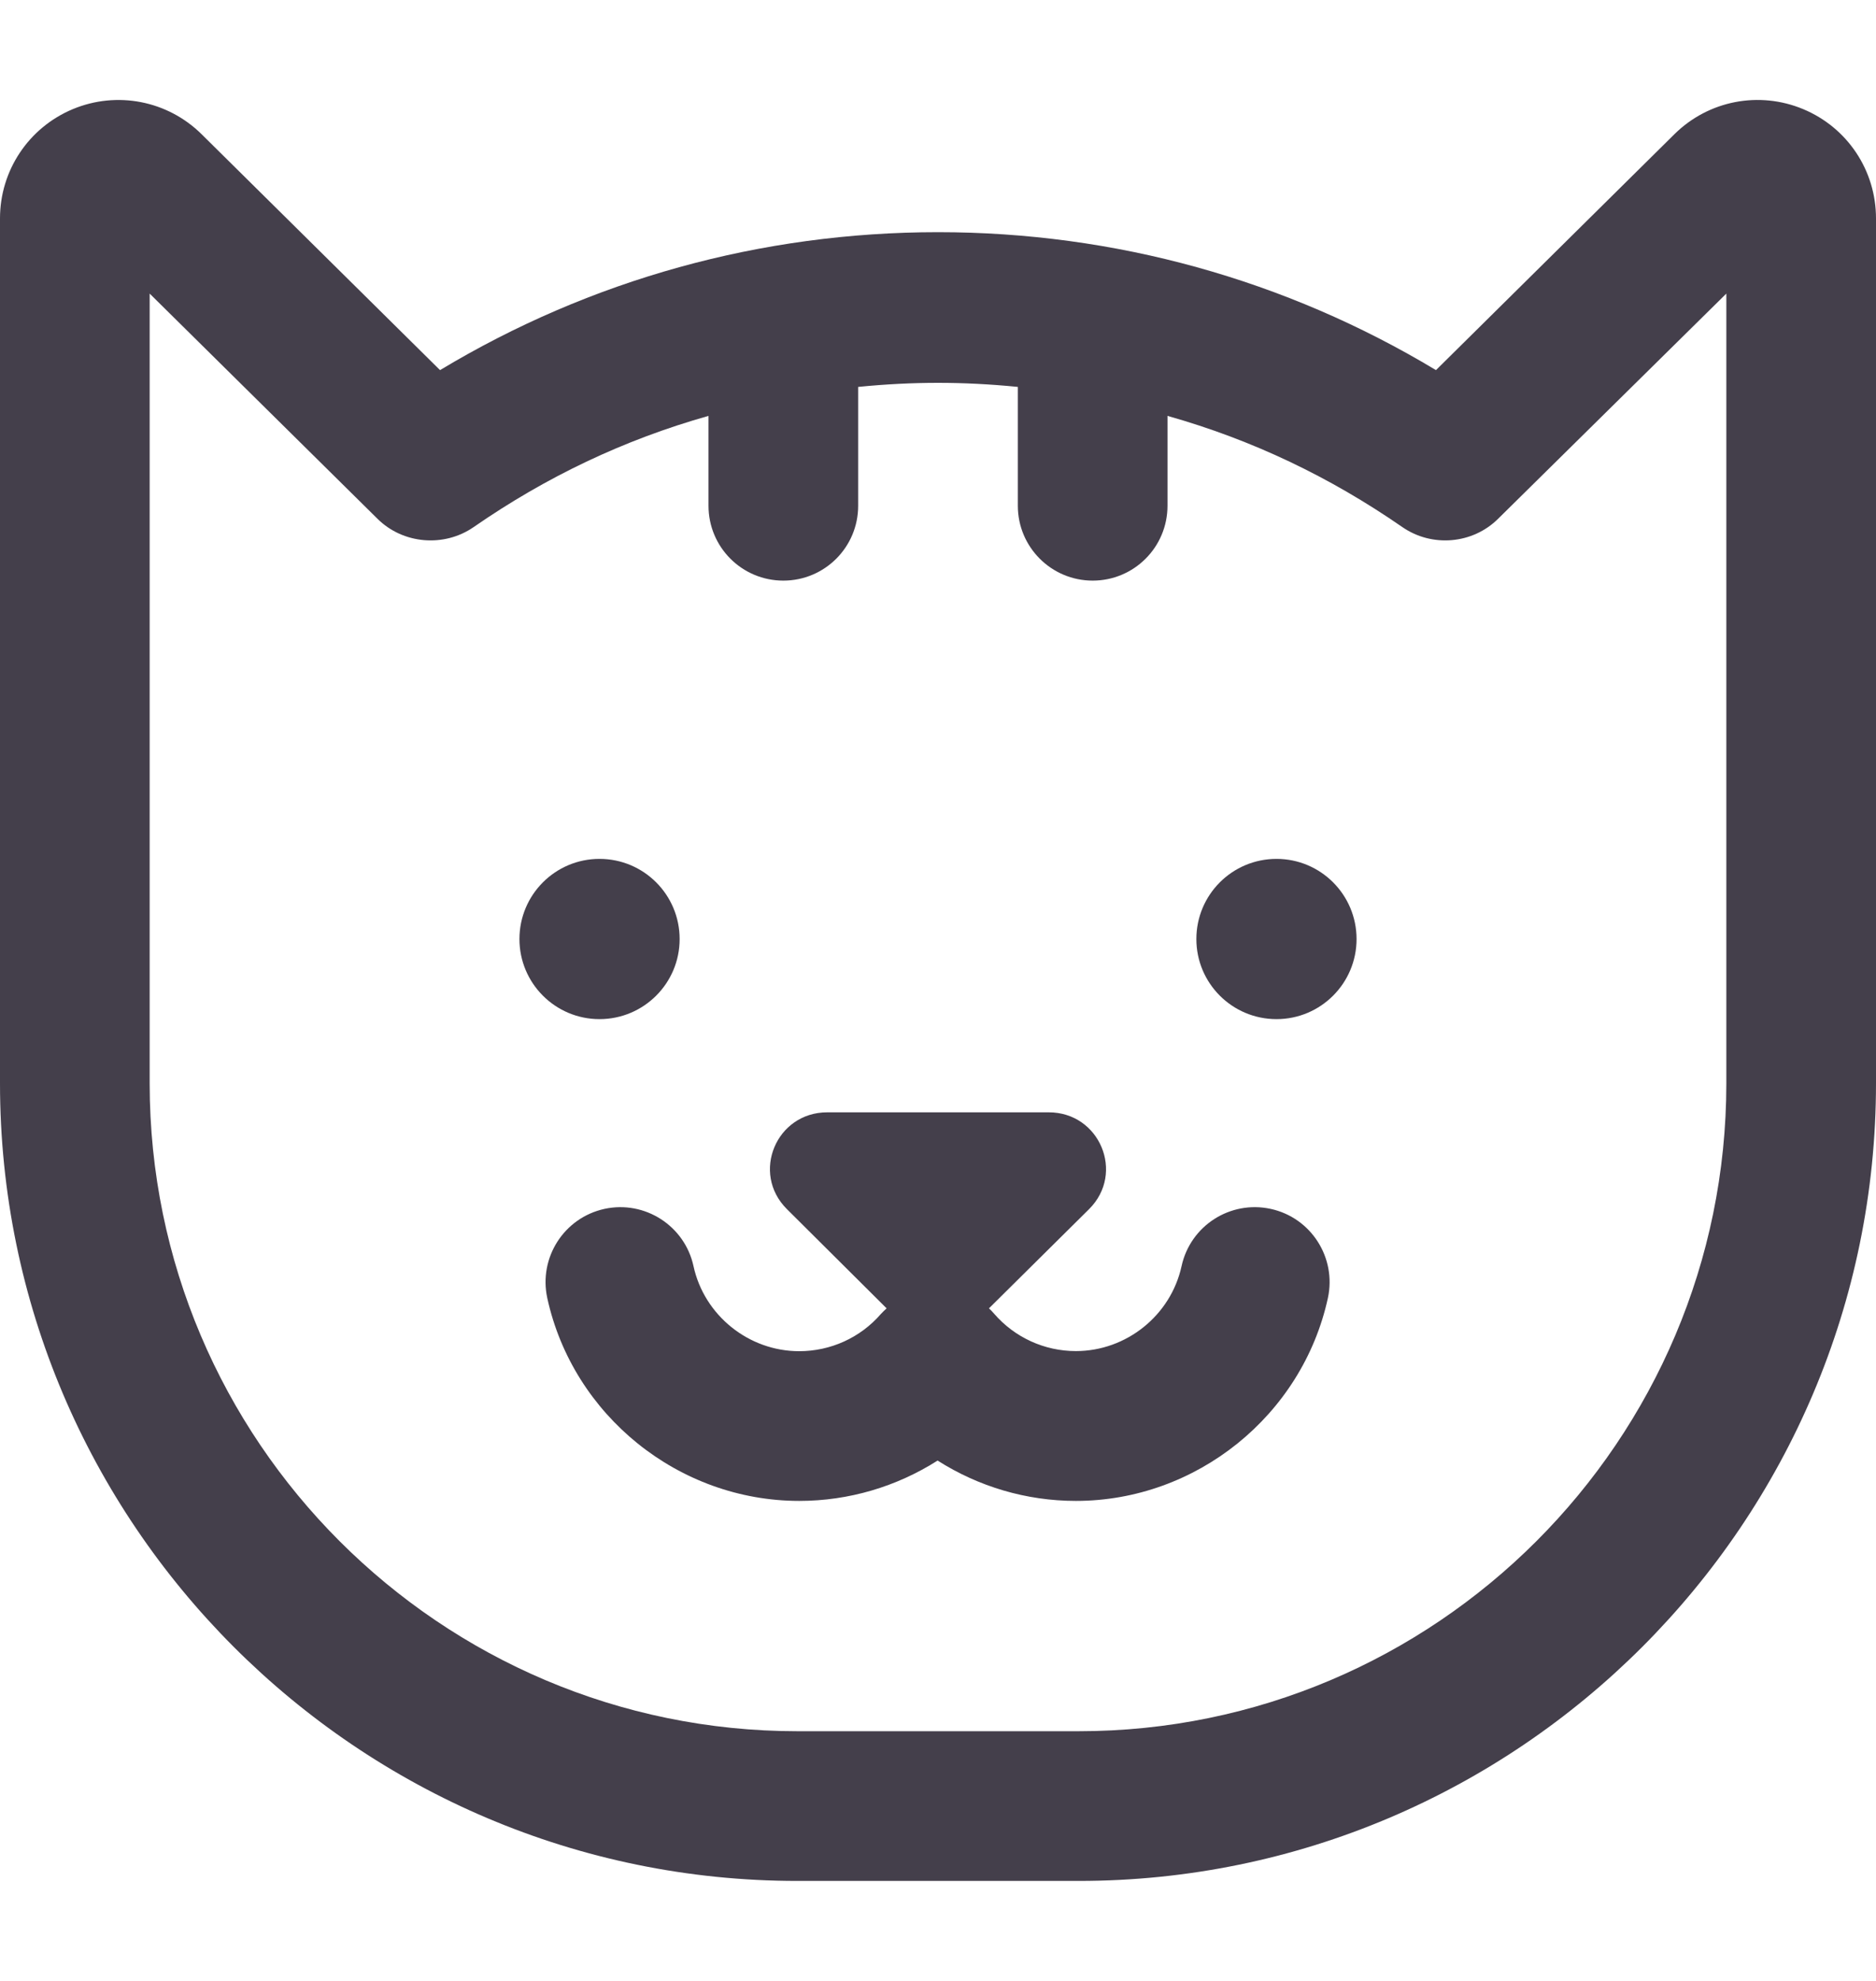 <svg xmlns="http://www.w3.org/2000/svg" fill="none" viewBox="0 0 18 19" height="19" width="18">
<g clip-path="url(#clip0_48_5207)" id="cat-3 1">
<g id="Group">
<g id="Group_2">
<path fill="#443F4B" d="M17.302 1.047C16.878 0.87 16.393 0.964 16.066 1.287L13.778 3.55C12.335 2.682 10.695 2.227 9 2.227C7.305 2.227 5.665 2.682 4.222 3.55L1.934 1.287C1.608 0.965 1.122 0.87 0.698 1.047C0.275 1.224 0 1.635 0 2.095V10.39C0 14.608 3.433 18.041 7.651 18.041H10.349C14.567 18.041 18 14.608 18 10.39V2.095C18 1.635 17.726 1.224 17.302 1.047ZM16.564 10.39C16.564 13.817 13.775 16.605 10.349 16.605H7.651C4.225 16.605 1.436 13.817 1.436 10.39V2.816L3.622 4.976C3.867 5.219 4.26 5.252 4.544 5.056C5.24 4.574 5.984 4.219 6.798 3.989V4.851C6.798 5.248 7.119 5.569 7.516 5.569C7.913 5.569 8.234 5.248 8.234 4.851V3.711C8.761 3.659 9.239 3.659 9.766 3.711V4.851C9.766 5.248 10.088 5.569 10.484 5.569C10.881 5.569 11.202 5.248 11.202 4.851V3.989C12.016 4.219 12.759 4.574 13.456 5.056C13.74 5.252 14.129 5.219 14.374 4.976L16.564 2.816V10.39H16.564Z" id="Vector"></path>
</g>
</g>
<g id="Group_3">
<g id="Group_4">
<path fill="#443F4B" d="M12.192 11.595C11.804 11.511 11.422 11.756 11.337 12.144C11.234 12.616 10.808 12.959 10.323 12.959C10.022 12.959 9.736 12.829 9.538 12.6C9.523 12.582 9.506 12.565 9.489 12.549L10.451 11.596C10.796 11.251 10.551 10.669 10.063 10.669H7.937C7.448 10.669 7.204 11.251 7.549 11.596L8.507 12.549C8.488 12.567 8.47 12.583 8.453 12.602C8.255 12.831 7.969 12.96 7.668 12.96C7.184 12.96 6.757 12.617 6.654 12.144C6.57 11.757 6.187 11.511 5.8 11.595C5.412 11.68 5.167 12.062 5.251 12.45C5.497 13.577 6.513 14.396 7.669 14.396C8.144 14.396 8.603 14.259 8.996 14.009C9.389 14.259 9.848 14.396 10.323 14.396C11.478 14.396 12.495 13.577 12.741 12.45C12.825 12.062 12.579 11.679 12.192 11.595Z" id="Vector_2"></path>
</g>
</g>
<g id="Group_5">
<g id="Group_6">
<path fill="#443F4B" d="M5.752 9.775C6.177 9.775 6.521 9.431 6.521 9.007C6.521 8.582 6.177 8.238 5.752 8.238C5.328 8.238 4.984 8.582 4.984 9.007C4.984 9.431 5.328 9.775 5.752 9.775Z" id="Vector_3"></path>
</g>
</g>
<g id="Group_7">
<g id="Group_8">
<path fill="#443F4B" d="M12.248 9.775C12.672 9.775 13.016 9.431 13.016 9.007C13.016 8.582 12.672 8.238 12.248 8.238C11.823 8.238 11.479 8.582 11.479 9.007C11.479 9.431 11.823 9.775 12.248 9.775Z" id="Vector_4"></path>
</g>
</g>
</g>
<defs>
<clipPath id="clip0_48_5207">
<rect transform="translate(0 0.5)" fill="white" height="18" width="18"></rect>
</clipPath>
</defs>
</svg>
